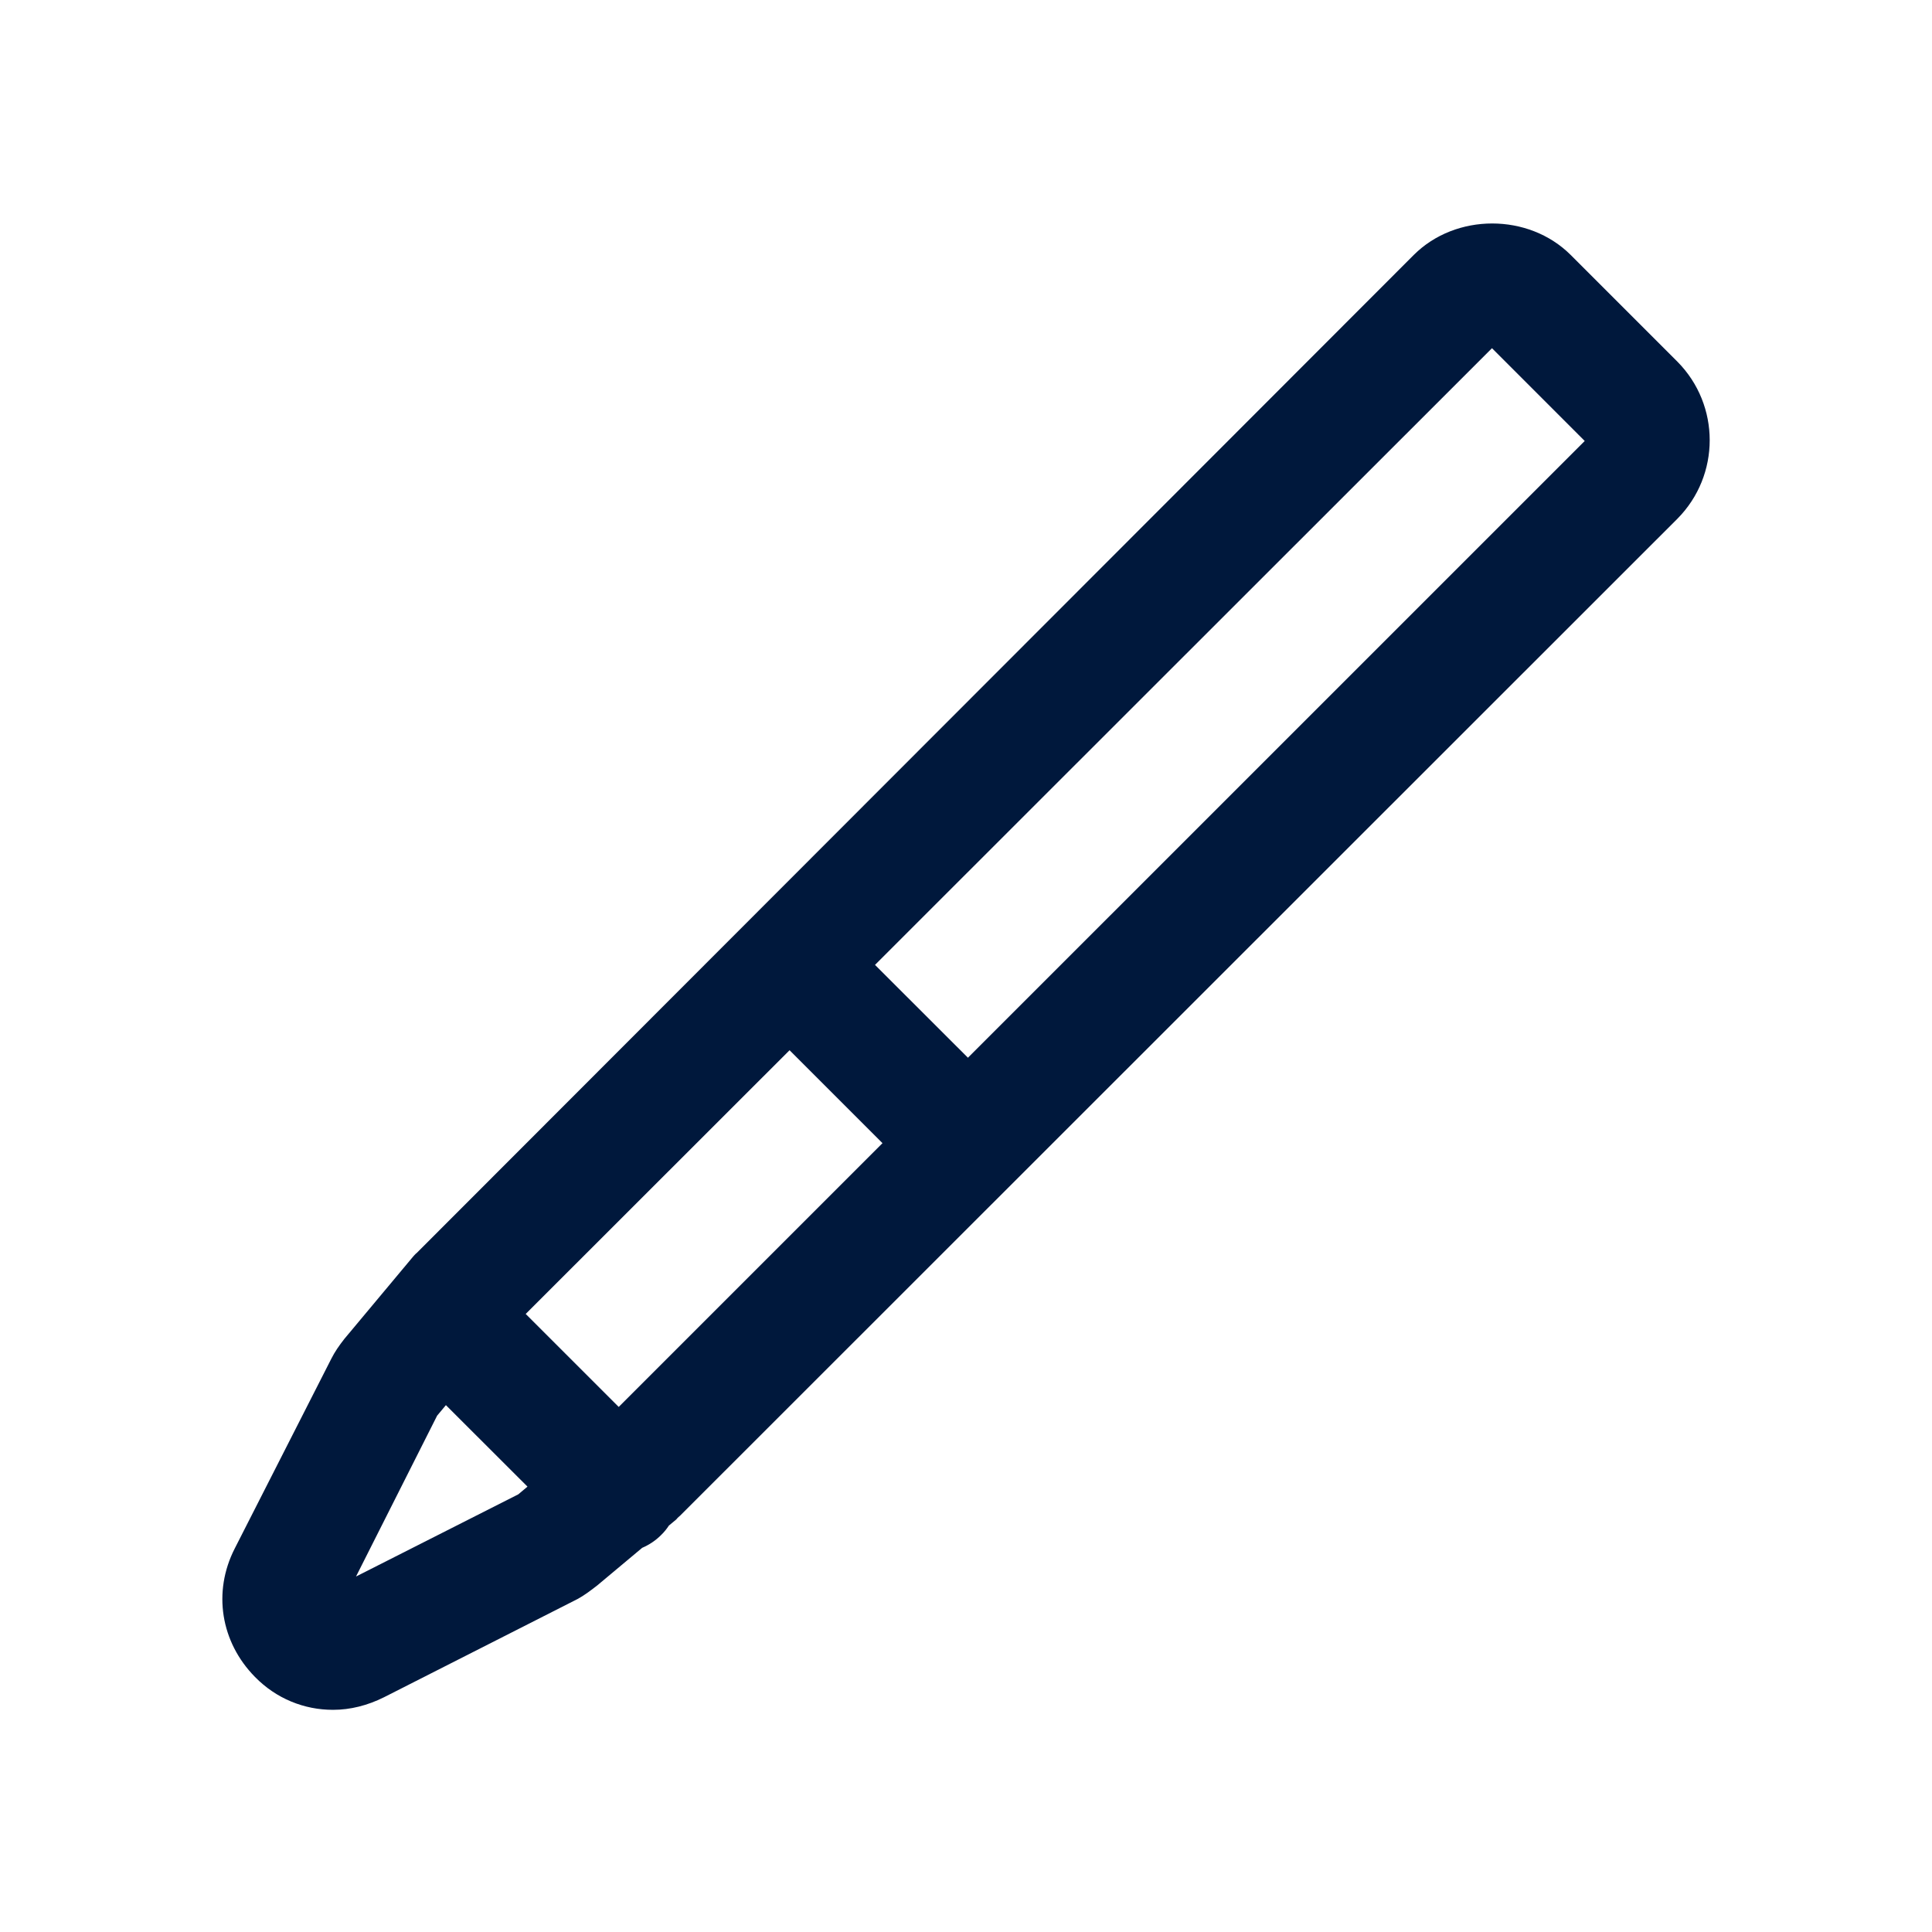 <svg width="40" height="40" viewBox="0 0 40 40" fill="none" xmlns="http://www.w3.org/2000/svg">
<path d="M29.27 5.279C30.14 4.409 31.65 4.41 32.52 5.279L34.73 7.489C35.62 8.389 35.62 9.839 34.73 10.739L14.081 31.38C14.081 31.38 14.021 31.429 14.001 31.459L13.849 31.585C13.804 31.654 13.751 31.719 13.69 31.779C13.575 31.895 13.44 31.984 13.296 32.046L12.36 32.829L12.24 32.92C12.12 33.01 12 33.09 11.871 33.15L7.95 35.14C7.61 35.31 7.25 35.4 6.9 35.4H6.89C6.3 35.4 5.72 35.17 5.28 34.72C4.57 34 4.4 32.96 4.86 32.06L6.86 28.13C6.93 27.99 7.02 27.86 7.13 27.72L8.55 26.02C8.552 26.018 8.601 25.959 8.63 25.939L29.27 5.279ZM9.05 29.31L7.371 32.64L10.73 30.939L10.921 30.779L9.232 29.092L9.05 29.31ZM10.884 27.204L12.81 29.129L18.271 23.668L16.347 21.744L10.884 27.204ZM18.116 19.977L20.04 21.899L32.81 9.13L30.89 7.209L18.116 19.977Z" fill="#00183C"/>
</svg>
